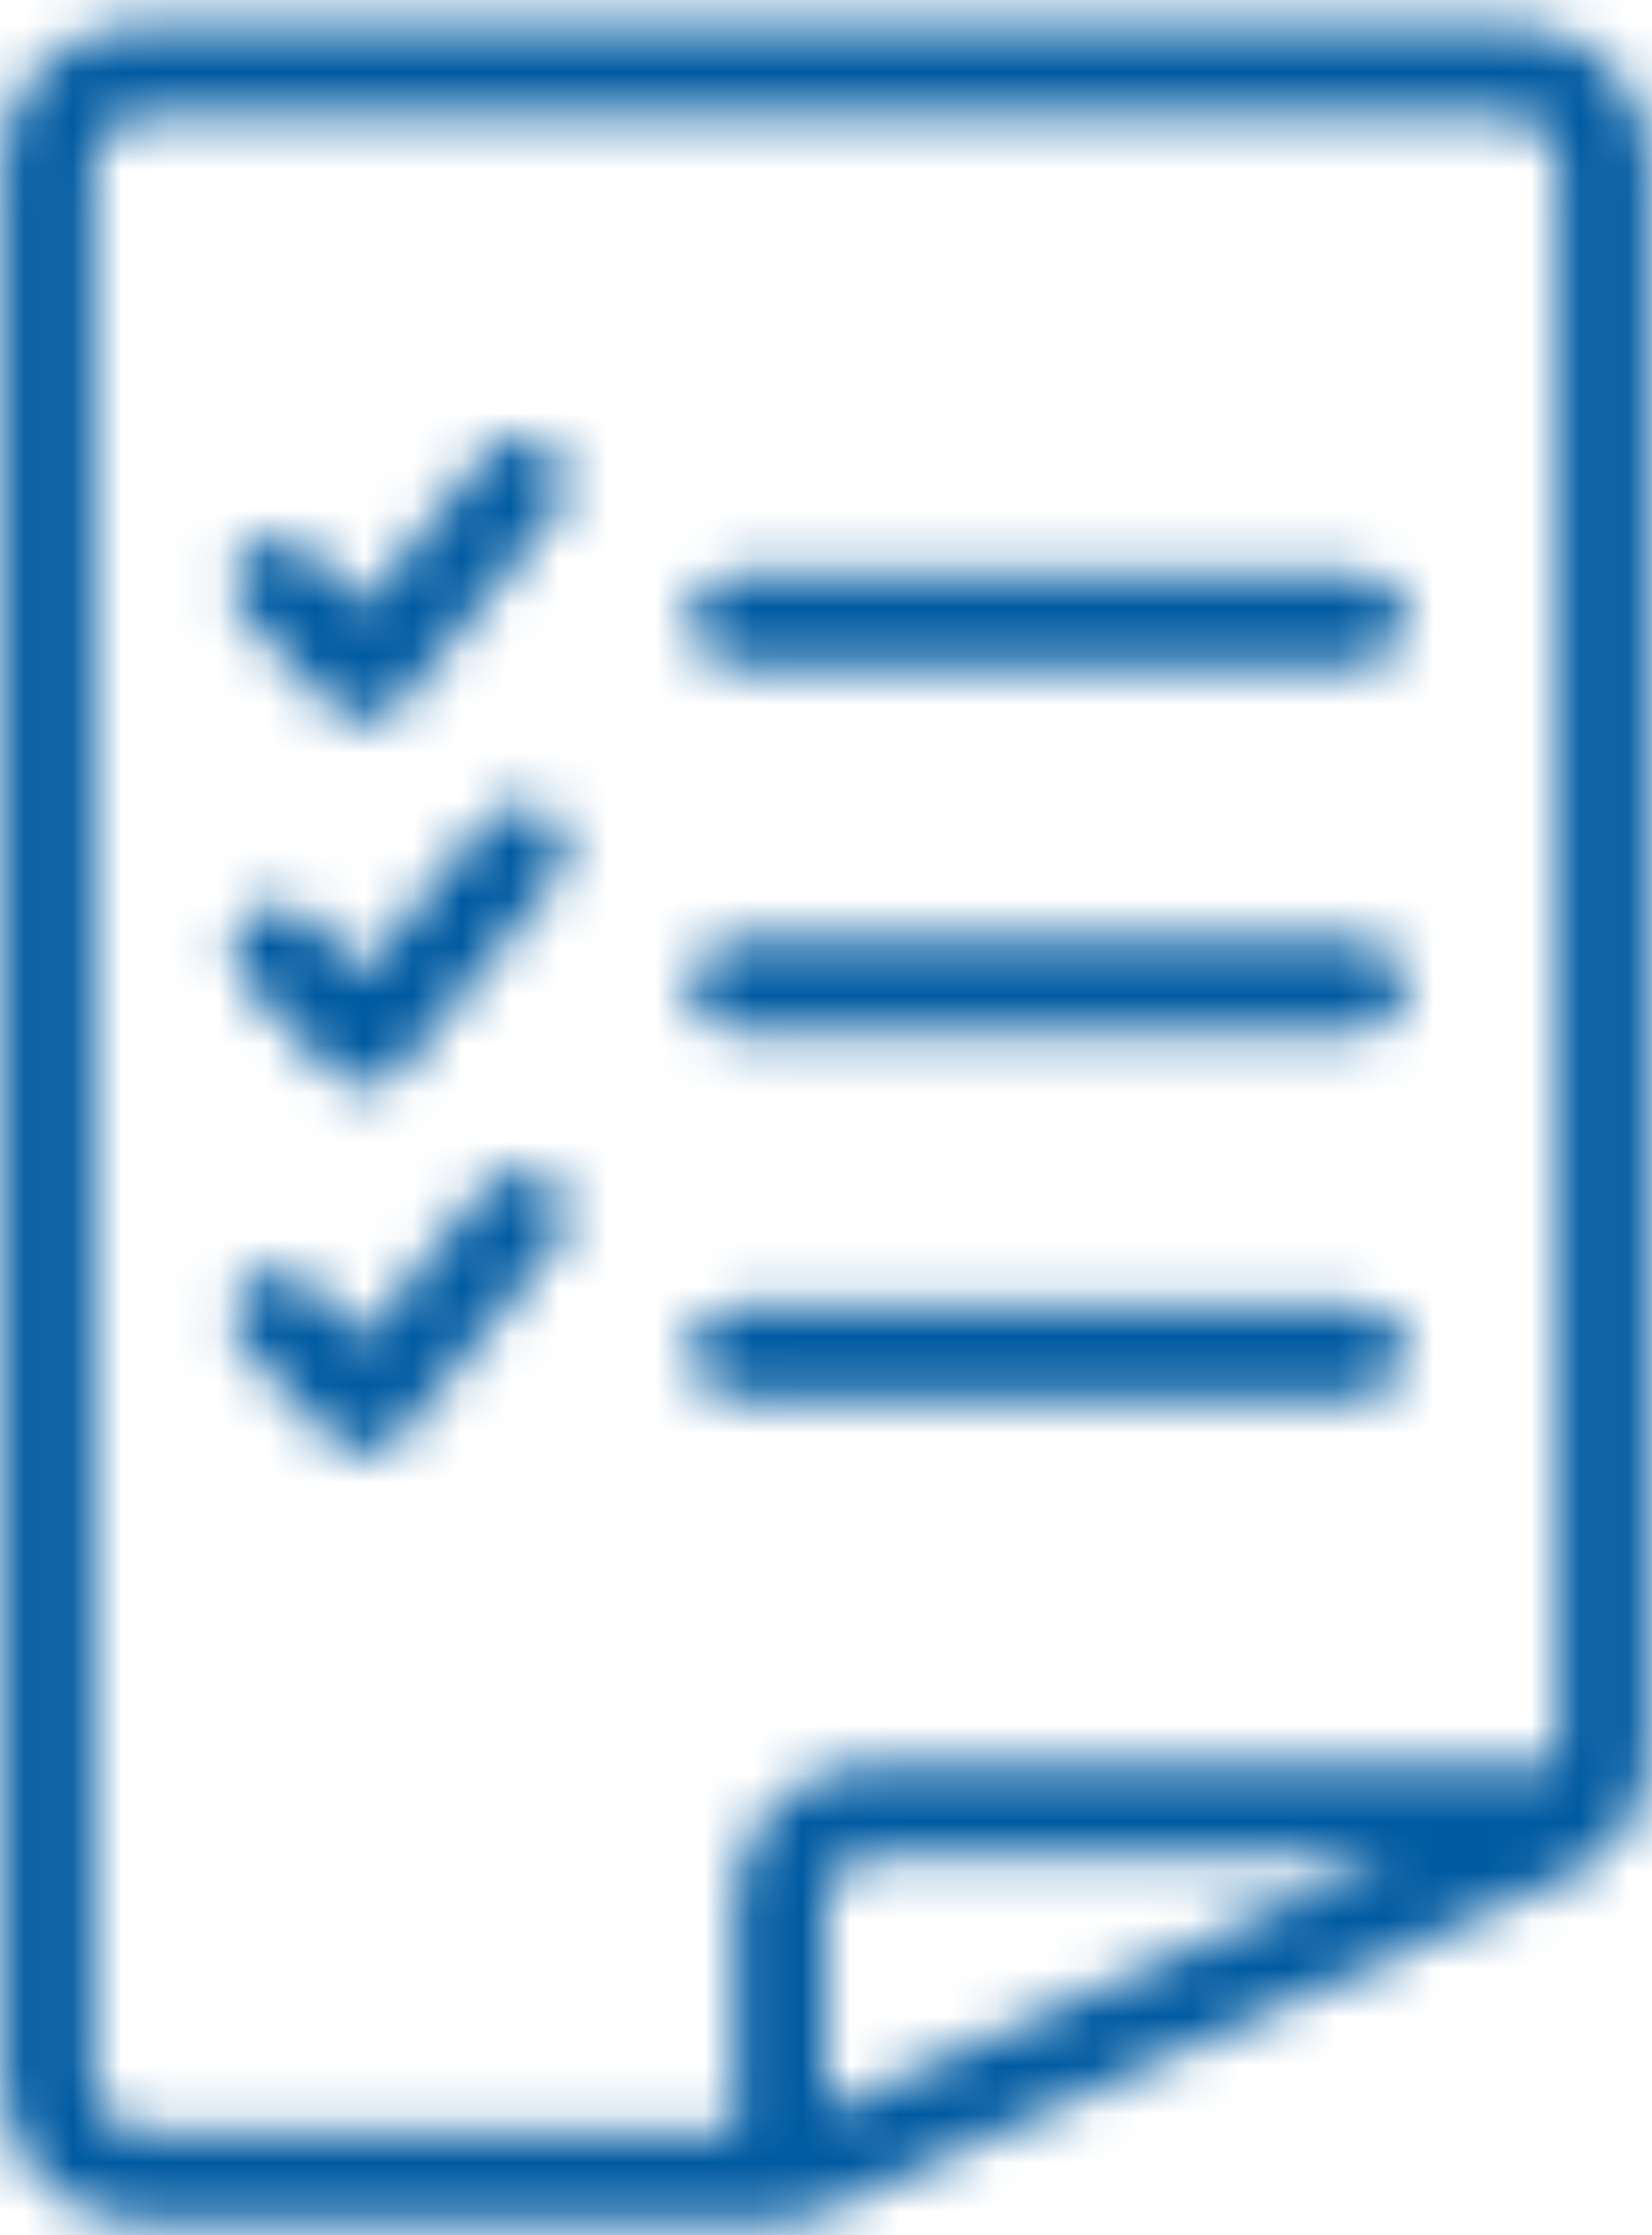 <svg width="34" height="46" viewBox="0 0 34 46" xmlns="http://www.w3.org/2000/svg" xmlns:xlink="http://www.w3.org/1999/xlink"><title>Document / 228-Document Overview</title><defs><path d="M31.123,0.524 C32.635,0.524 33.871,1.712 33.944,3.207 L33.948,3.348 L33.948,36.035 C33.948,37.097 33.352,38.066 32.415,38.548 L32.285,38.611 L17.083,45.468 C16.77,45.609 16.434,45.692 16.092,45.713 L15.921,45.718 L2.877,45.718 C1.363,45.718 0.129,44.528 0.056,43.034 L0.052,42.893 L0.052,3.348 C0.052,1.834 1.24,0.6 2.736,0.527 L2.877,0.524 L31.123,0.524 Z M31.123,2.407 L2.877,2.407 C2.387,2.407 1.985,2.779 1.94,3.257 L1.935,3.348 L1.935,42.893 C1.935,43.382 2.309,43.785 2.786,43.831 L2.877,43.835 L15.117,43.835 L15.117,39.127 C15.117,37.613 16.305,36.379 17.801,36.306 L17.942,36.302 L31.986,36.302 C32.007,36.236 32.041,36.174 32.056,36.105 L32.065,36.035 L32.065,3.348 C32.065,2.827 31.643,2.407 31.123,2.407 Z M28.648,38.185 L17.942,38.185 C17.452,38.185 17.05,38.557 17.004,39.036 L17,39.127 L17,43.439 L28.648,38.185 Z M11.327,24.273 C11.704,24.58 11.783,25.12 11.521,25.519 L11.464,25.597 L8.246,29.564 C7.911,29.979 7.304,30.026 6.907,29.689 L6.835,29.621 L5.02,27.722 C4.663,27.348 4.676,26.751 5.05,26.391 C5.404,26.055 5.95,26.046 6.312,26.355 L6.382,26.421 L7.457,27.55 L10.003,24.41 C10.331,24.007 10.924,23.943 11.327,24.273 Z M28,26.886 C28.519,26.886 28.942,27.308 28.942,27.828 C28.942,28.317 28.567,28.719 28.091,28.765 L28,28.769 L15.116,28.769 C14.597,28.769 14.175,28.347 14.175,27.828 C14.175,27.339 14.549,26.936 15.026,26.89 L15.116,26.886 L28,26.886 Z M11.327,16.74 C11.704,17.048 11.783,17.588 11.521,17.986 L11.464,18.064 L8.246,22.032 C7.911,22.447 7.304,22.494 6.907,22.158 L6.835,22.09 L5.02,20.19 C4.663,19.815 4.676,19.218 5.05,18.859 C5.404,18.523 5.95,18.514 6.312,18.823 L6.382,18.889 L7.457,20.015 L10.003,16.878 C10.331,16.475 10.924,16.411 11.327,16.74 Z M28,19.354 C28.519,19.354 28.942,19.776 28.942,20.295 C28.942,20.784 28.567,21.187 28.091,21.233 L28,21.237 L15.116,21.237 C14.597,21.237 14.175,20.815 14.175,20.295 C14.175,19.806 14.549,19.404 15.026,19.358 L15.116,19.354 L28,19.354 Z M11.327,9.208 C11.704,9.515 11.783,10.056 11.521,10.454 L11.464,10.532 L8.246,14.5 C7.911,14.914 7.304,14.962 6.907,14.626 L6.835,14.558 L5.02,12.658 C4.663,12.283 4.676,11.686 5.05,11.327 C5.404,10.991 5.95,10.982 6.312,11.291 L6.382,11.357 L7.457,12.483 L10.003,9.345 C10.331,8.943 10.924,8.879 11.327,9.208 Z M28,11.822 C28.519,11.822 28.942,12.243 28.942,12.763 C28.942,13.253 28.567,13.655 28.091,13.7 L28,13.705 L15.116,13.705 C14.597,13.705 14.175,13.283 14.175,12.763 C14.175,12.274 14.549,11.872 15.026,11.826 L15.116,11.822 L28,11.822 Z" id="a"/></defs><g fill="none" fill-rule="evenodd"><mask id="b" fill="#fff"><use xlink:href="#a"/></mask><path fill="#005AA1" mask="url(#b)" d="M-14.28 54.4L48.28 54.4 48.28 -8.16 -14.28 -8.16z"/></g></svg>
